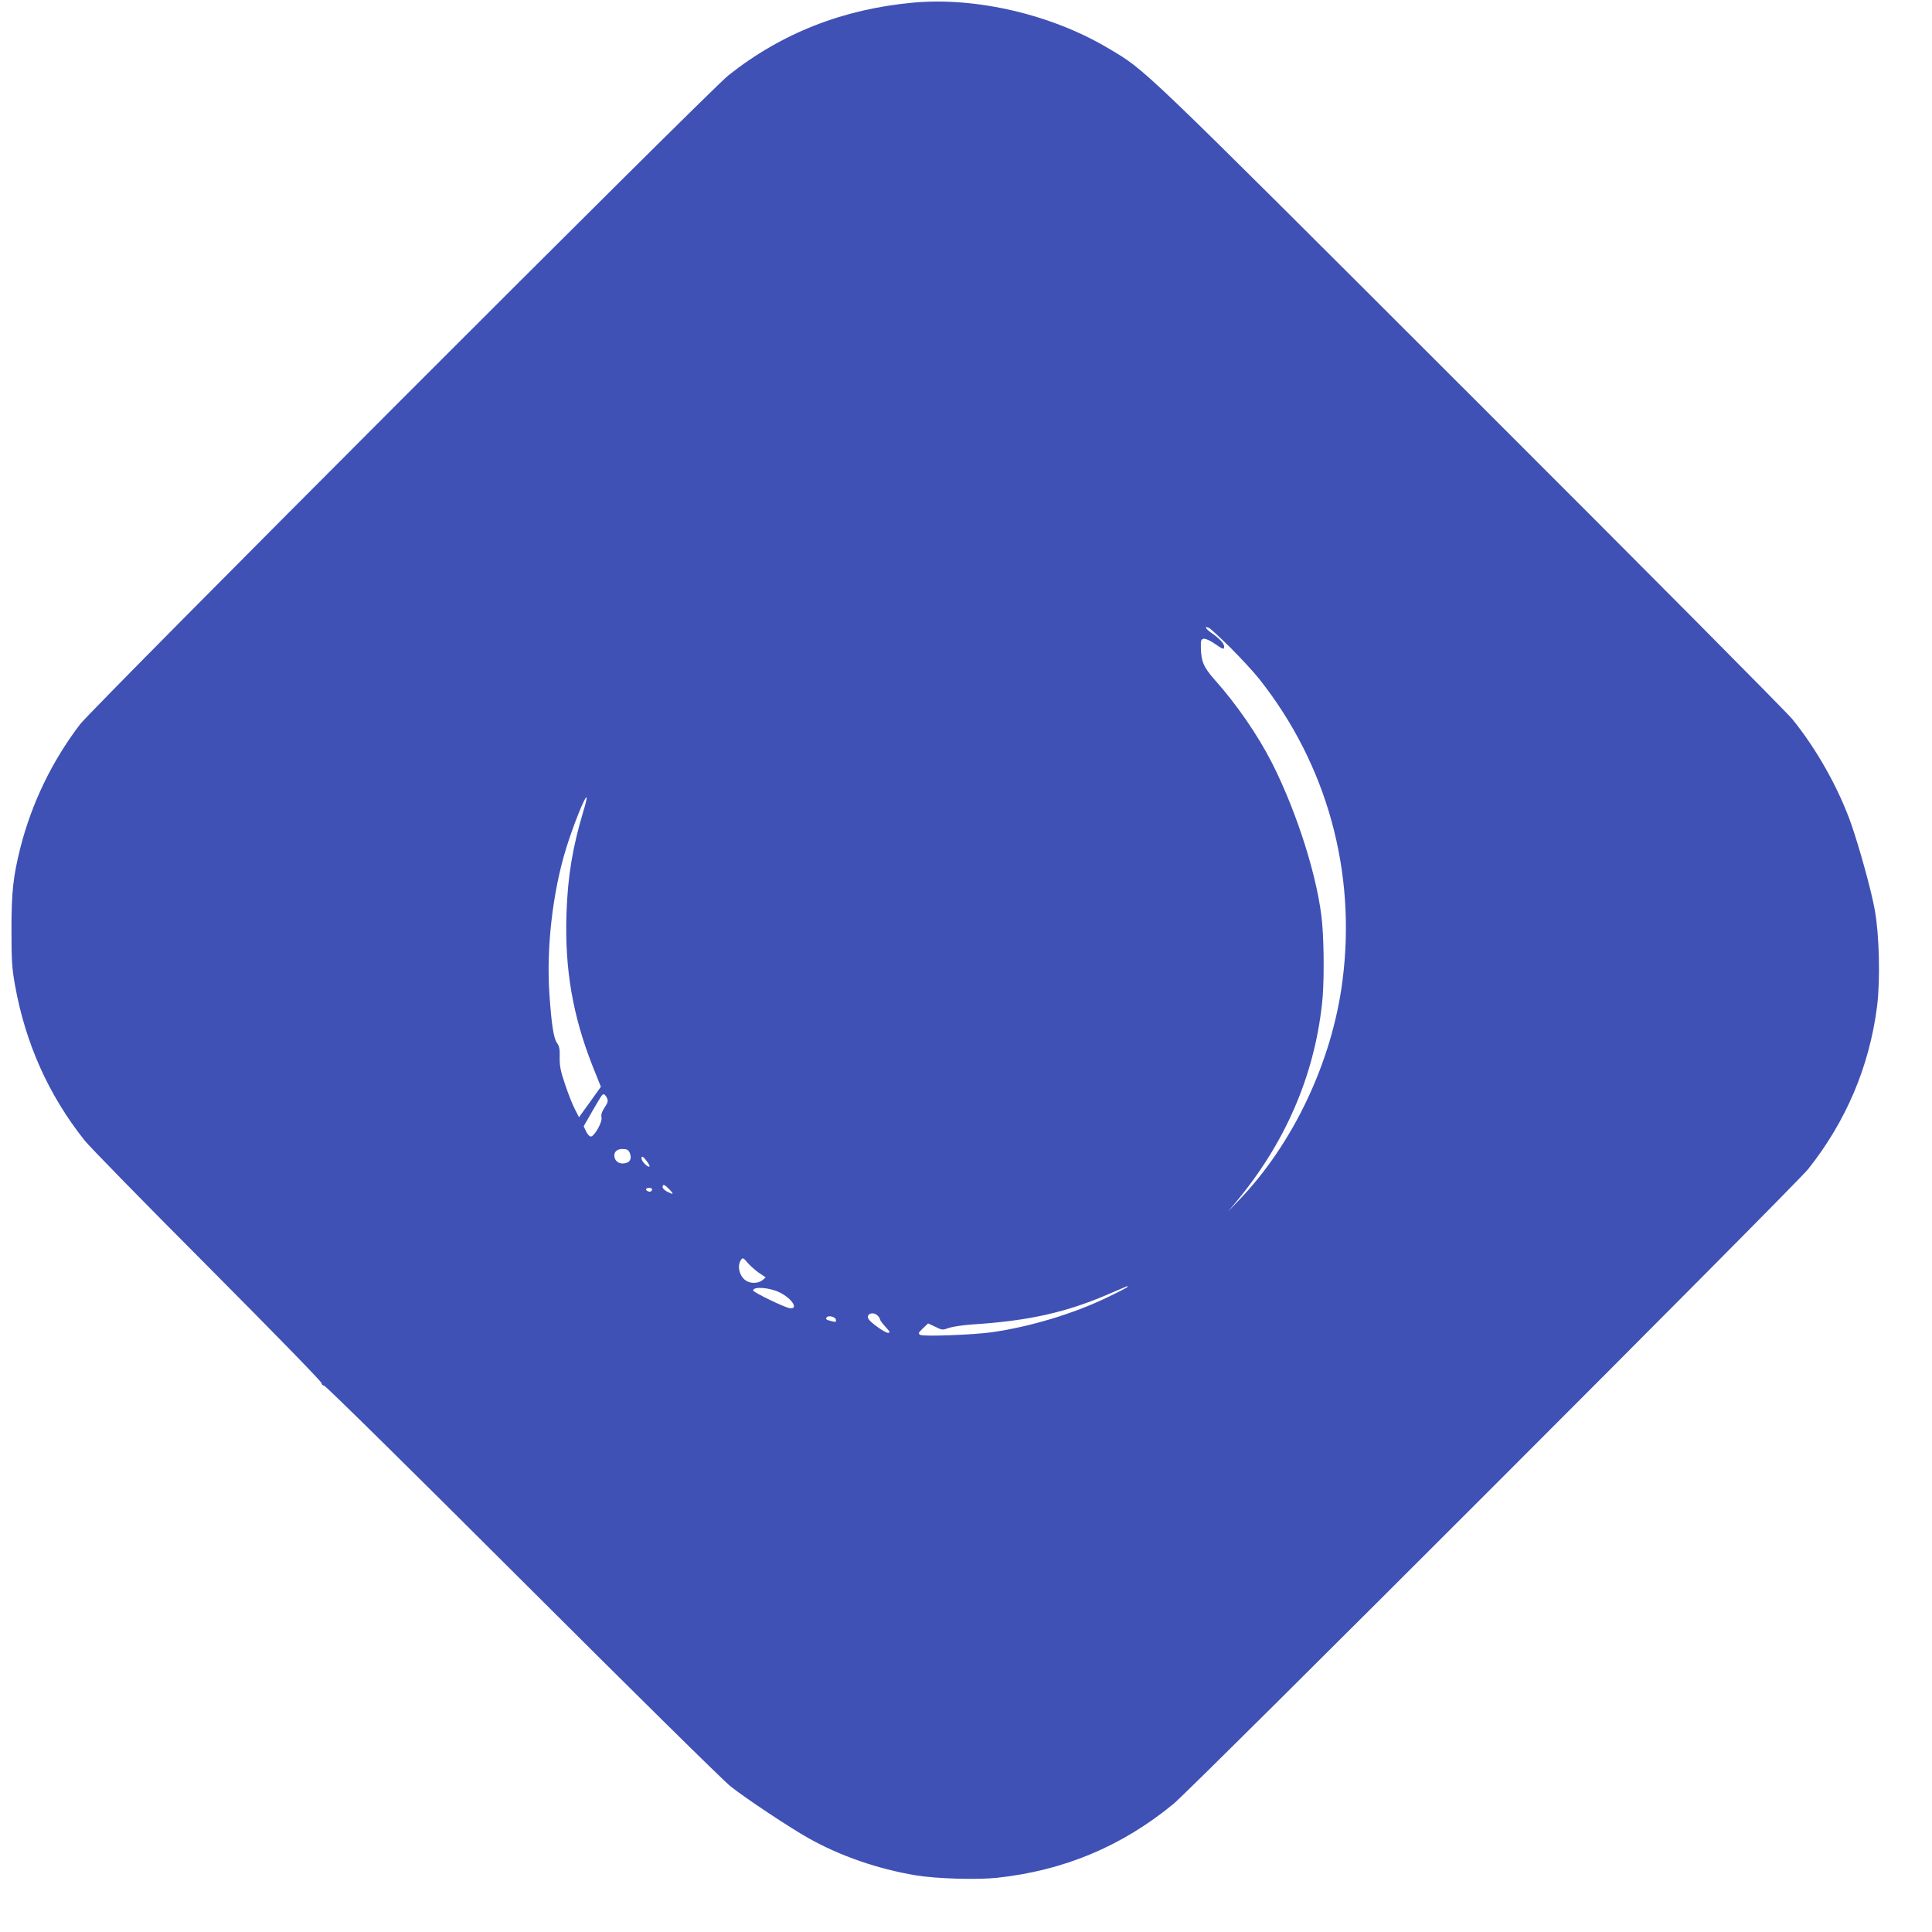 <?xml version="1.0" standalone="no"?>
<!DOCTYPE svg PUBLIC "-//W3C//DTD SVG 20010904//EN"
 "http://www.w3.org/TR/2001/REC-SVG-20010904/DTD/svg10.dtd">
<svg version="1.0" xmlns="http://www.w3.org/2000/svg"
 width="1280pt" height="1280pt" viewBox="0 0 1280 1280"
 preserveAspectRatio="xMidYMid meet">
<g transform="translate(0,1280) scale(0.1,-0.1)"
fill="#3f51b5" stroke="none">
<path d="M6055 12783 c-468 -42 -876 -202 -1230 -483 -127 -101 -4208 -4186
-4294 -4298 -187 -245 -321 -524 -396 -818 -48 -193 -59 -291 -59 -544 0 -202
3 -253 23 -365 69 -386 222 -729 461 -1030 35 -44 403 -420 817 -835 414 -416
753 -763 753 -773 0 -9 8 -17 17 -17 10 0 589 -571 1313 -1294 712 -711 1333
-1324 1380 -1361 101 -80 388 -271 516 -343 209 -118 461 -205 714 -247 134
-22 401 -30 535 -16 444 48 829 209 1171 491 120 98 4124 4103 4204 4205 252
318 405 680 456 1077 22 177 15 472 -15 639 -23 129 -100 407 -156 569 -83
237 -230 498 -390 695 -41 50 -1004 1020 -2142 2156 -2215 2213 -2138 2139
-2390 2289 -374 223 -873 340 -1288 303z m2099 -4276 c67 -67 153 -160 190
-207 448 -566 644 -1277 550 -2000 -69 -535 -327 -1080 -689 -1455 l-67 -70
54 65 c324 390 515 832 567 1312 14 120 14 375 1 528 -24 285 -163 730 -332
1064 -96 188 -233 387 -381 553 -73 83 -89 120 -91 213 -1 48 1 55 20 58 11 2
44 -13 72 -33 59 -40 62 -41 62 -17 0 19 -33 54 -87 91 -37 25 -46 48 -12 30
12 -6 76 -66 143 -132z m-4288 -1078 c-72 -239 -105 -435 -113 -685 -12 -363
41 -672 173 -1007 l55 -137 -72 -101 -73 -101 -27 53 c-16 30 -45 104 -65 164
-30 88 -37 124 -36 179 2 52 -2 74 -17 95 -23 32 -37 120 -51 325 -21 305 21
674 111 966 45 146 125 347 135 337 3 -3 -6 -43 -20 -88z m155 -1903 c9 -19 7
-30 -15 -63 -19 -29 -25 -48 -21 -65 8 -30 -47 -128 -71 -128 -8 0 -22 15 -31
34 l-16 34 48 84 c70 121 74 128 85 128 6 0 15 -11 21 -24z m153 -369 c13 -37
-2 -61 -41 -65 -36 -4 -63 19 -63 53 0 29 25 46 65 42 22 -1 32 -9 39 -30z
m116 -57 c12 -17 17 -30 11 -30 -16 0 -51 38 -51 56 0 20 14 11 40 -26z m145
-180 c32 -34 28 -37 -15 -15 -17 9 -30 22 -30 30 0 23 13 18 45 -15z m-115 2
c0 -14 -11 -21 -26 -15 -21 8 -17 23 6 23 11 0 20 -4 20 -8z m707 -554 l46
-31 -22 -19 c-29 -22 -79 -23 -110 -2 -45 32 -60 103 -28 142 8 10 17 5 39
-23 16 -19 50 -49 75 -67z m2443 -94 c0 -3 -61 -35 -135 -70 -223 -108 -507
-193 -760 -230 -128 -18 -456 -30 -478 -18 -15 9 -13 14 17 43 l35 33 47 -22
c46 -23 49 -23 93 -7 25 8 93 18 151 22 375 24 623 79 911 204 63 27 115 49
117 50 1 1 2 -2 2 -5z m-2302 -38 c83 -42 126 -115 60 -102 -39 8 -238 105
-238 116 0 29 111 20 178 -14z m646 -152 c9 -8 16 -20 16 -25 0 -5 16 -27 36
-49 32 -35 34 -40 16 -40 -19 0 -112 66 -127 90 -21 34 29 54 59 24z m-276
-27 c3 -15 -1 -17 -25 -11 -38 9 -44 14 -37 25 10 17 58 6 62 -14z"/>
</g>
</svg>
